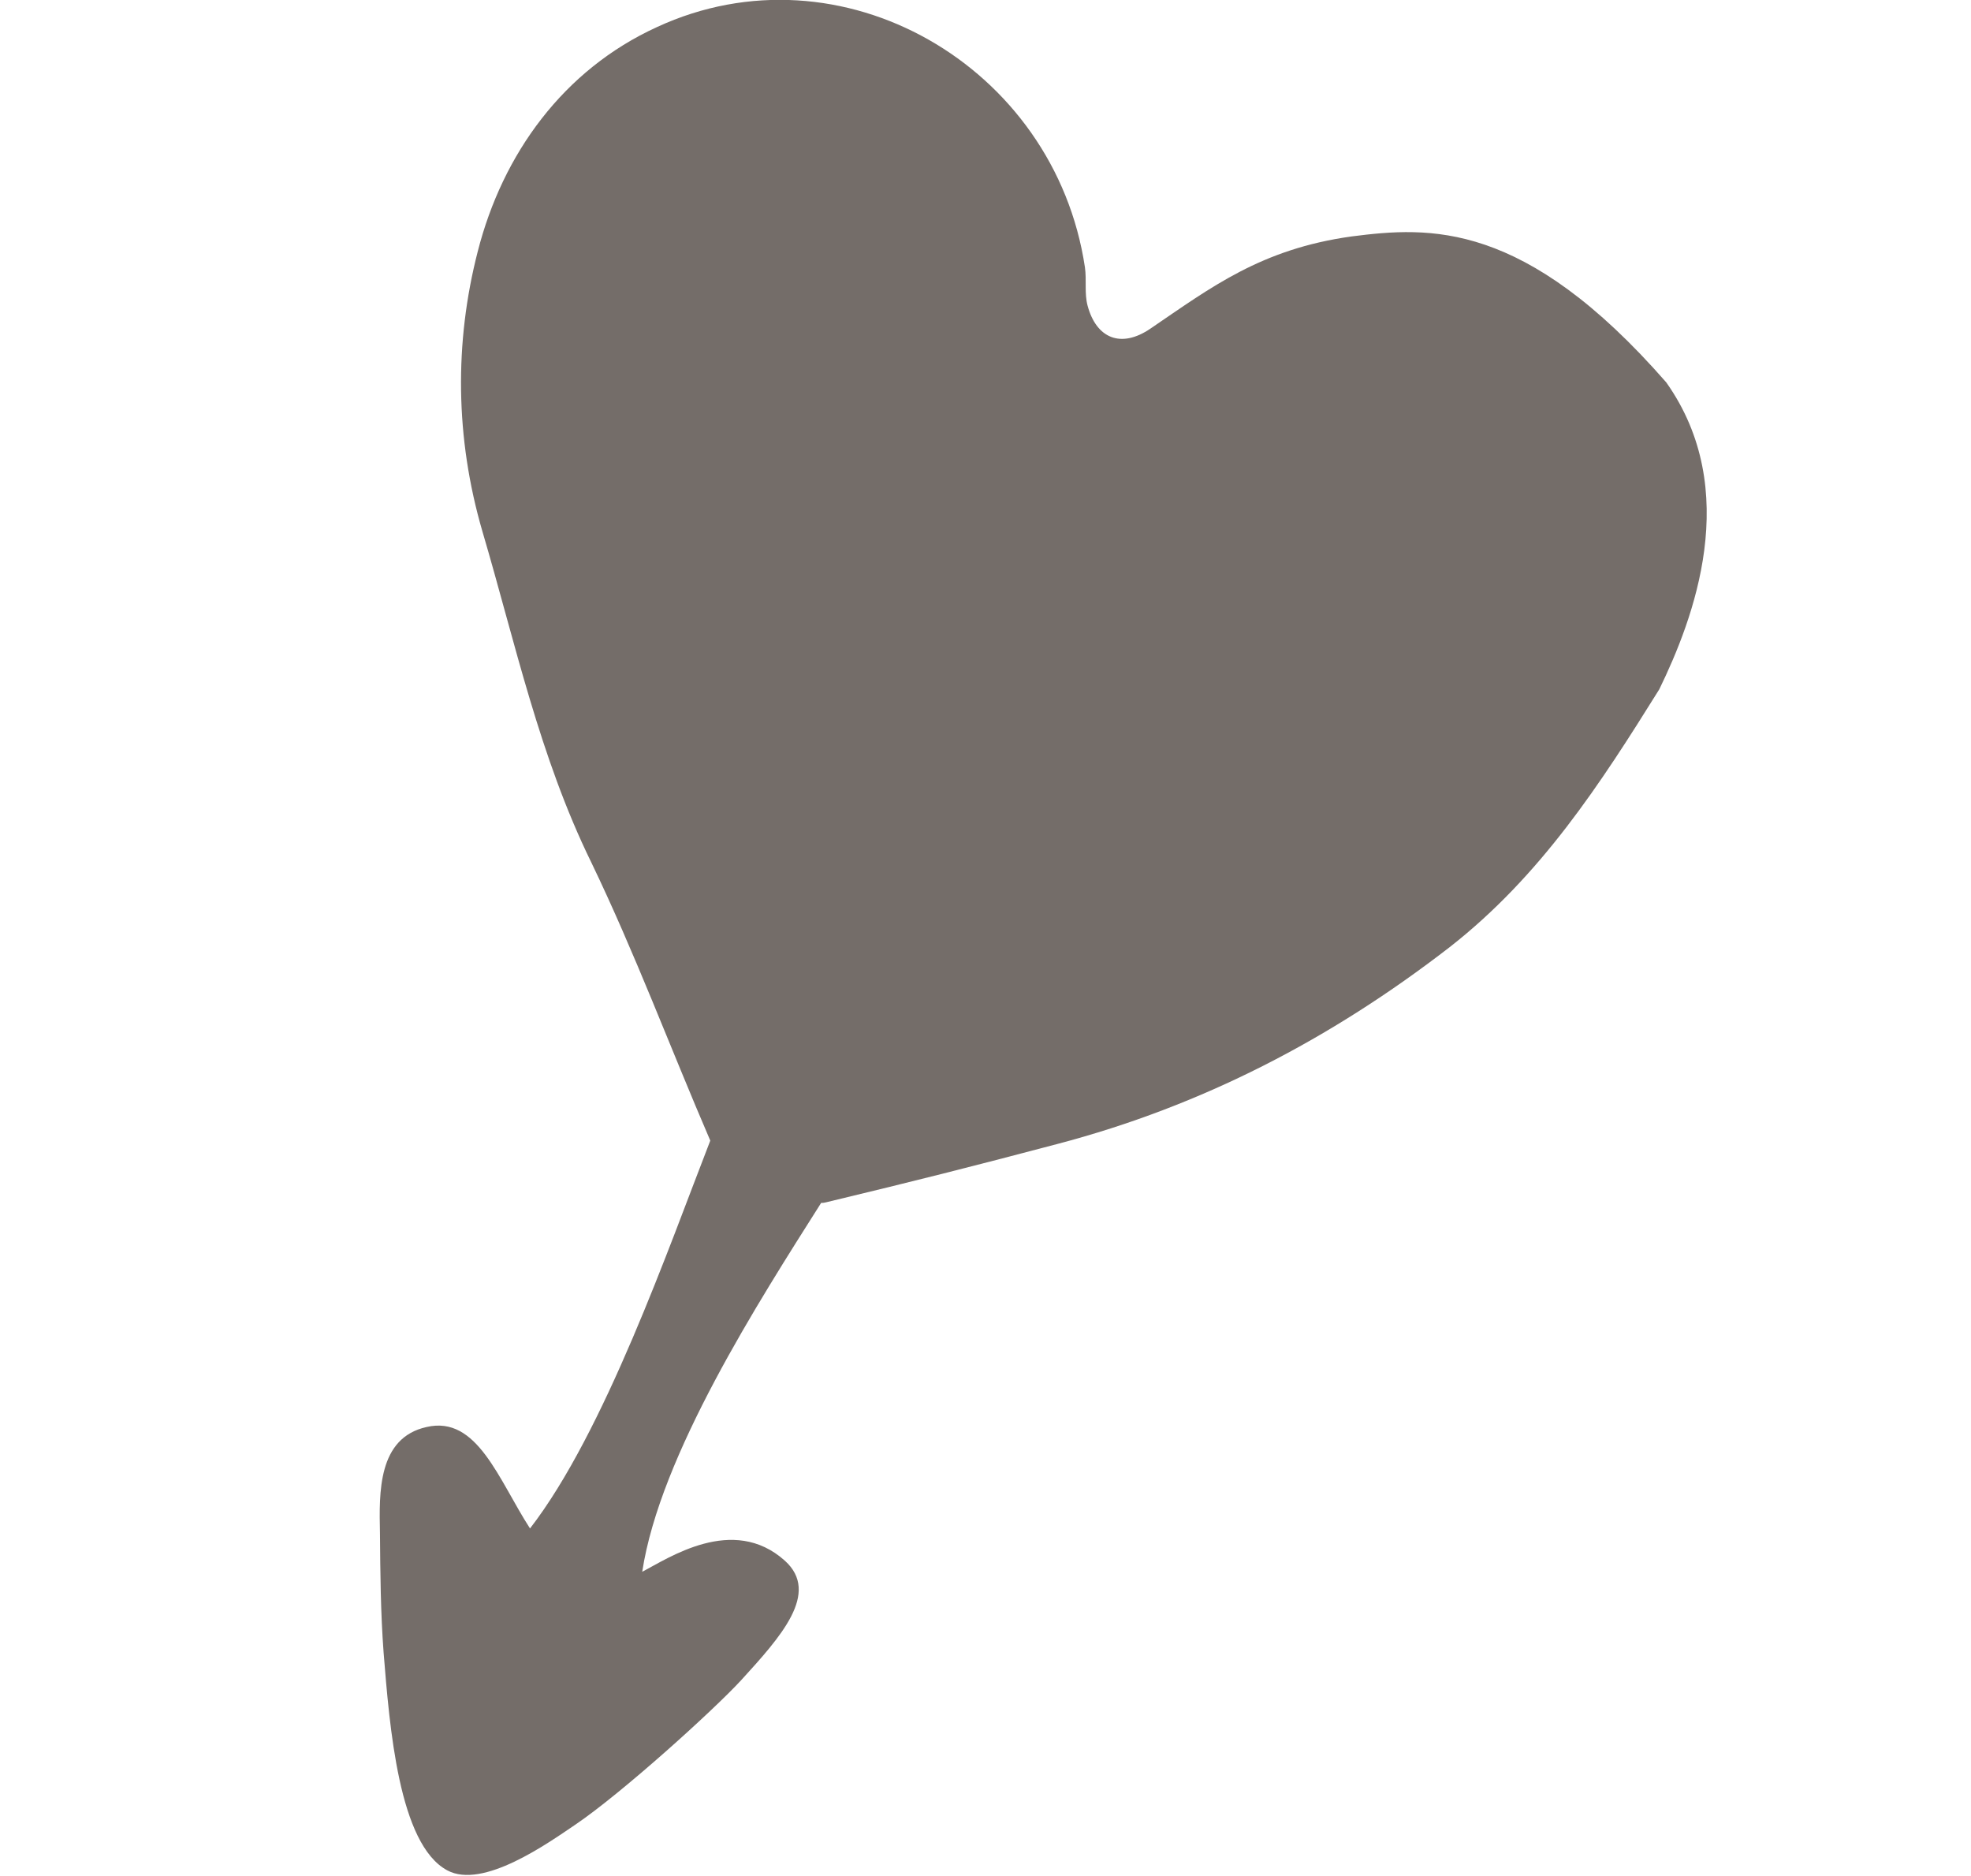 <svg xmlns="http://www.w3.org/2000/svg" viewBox="0 0 118.74 113" style="enable-background:new 0 0 118.74 113" xml:space="preserve"><path d="M100.38 23.03c-8.55-9.78-14.26-9.39-18.95-8.79-5.47.76-8.47 3.07-12.12 5.55-1.77 1.21-3.26.6-3.79-1.38-.2-.75-.05-1.53-.16-2.31C63.54 3.95 50.65-3.49 39.58 1.63c-5.63 2.57-9.3 7.63-10.8 13.52-1.41 5.48-1.36 11.22.28 16.85 1.98 6.71 3.44 13.57 6.56 19.94 2.64 5.48 4.76 11.17 7.17 16.76-2.49 6.39-6.37 17.56-10.86 23.36-1.9-2.94-3.18-6.82-6.23-6.11-2.95.65-2.86 3.97-2.81 6.37.02 2.42.04 4.82.22 7.22.36 4.46.91 11.54 3.83 13.11 2.15 1.17 6.08-1.64 7.75-2.77 2.81-1.91 8.29-6.87 9.95-8.67 2.38-2.61 4.8-5.27 2.64-7.21-3.12-2.8-7.03-.14-8.59.67 1.07-7.03 7.01-16.27 10.78-22.22.13.01.22-.02.32-.04 5.45-1.31 8.5-2.08 13.92-3.51 8.7-2.29 16.44-6.3 23.62-11.85 5.5-4.3 9.07-9.82 12.63-15.53 2.06-4.23 5.03-11.98.42-18.49z" style="fill:#746d69"/></svg>